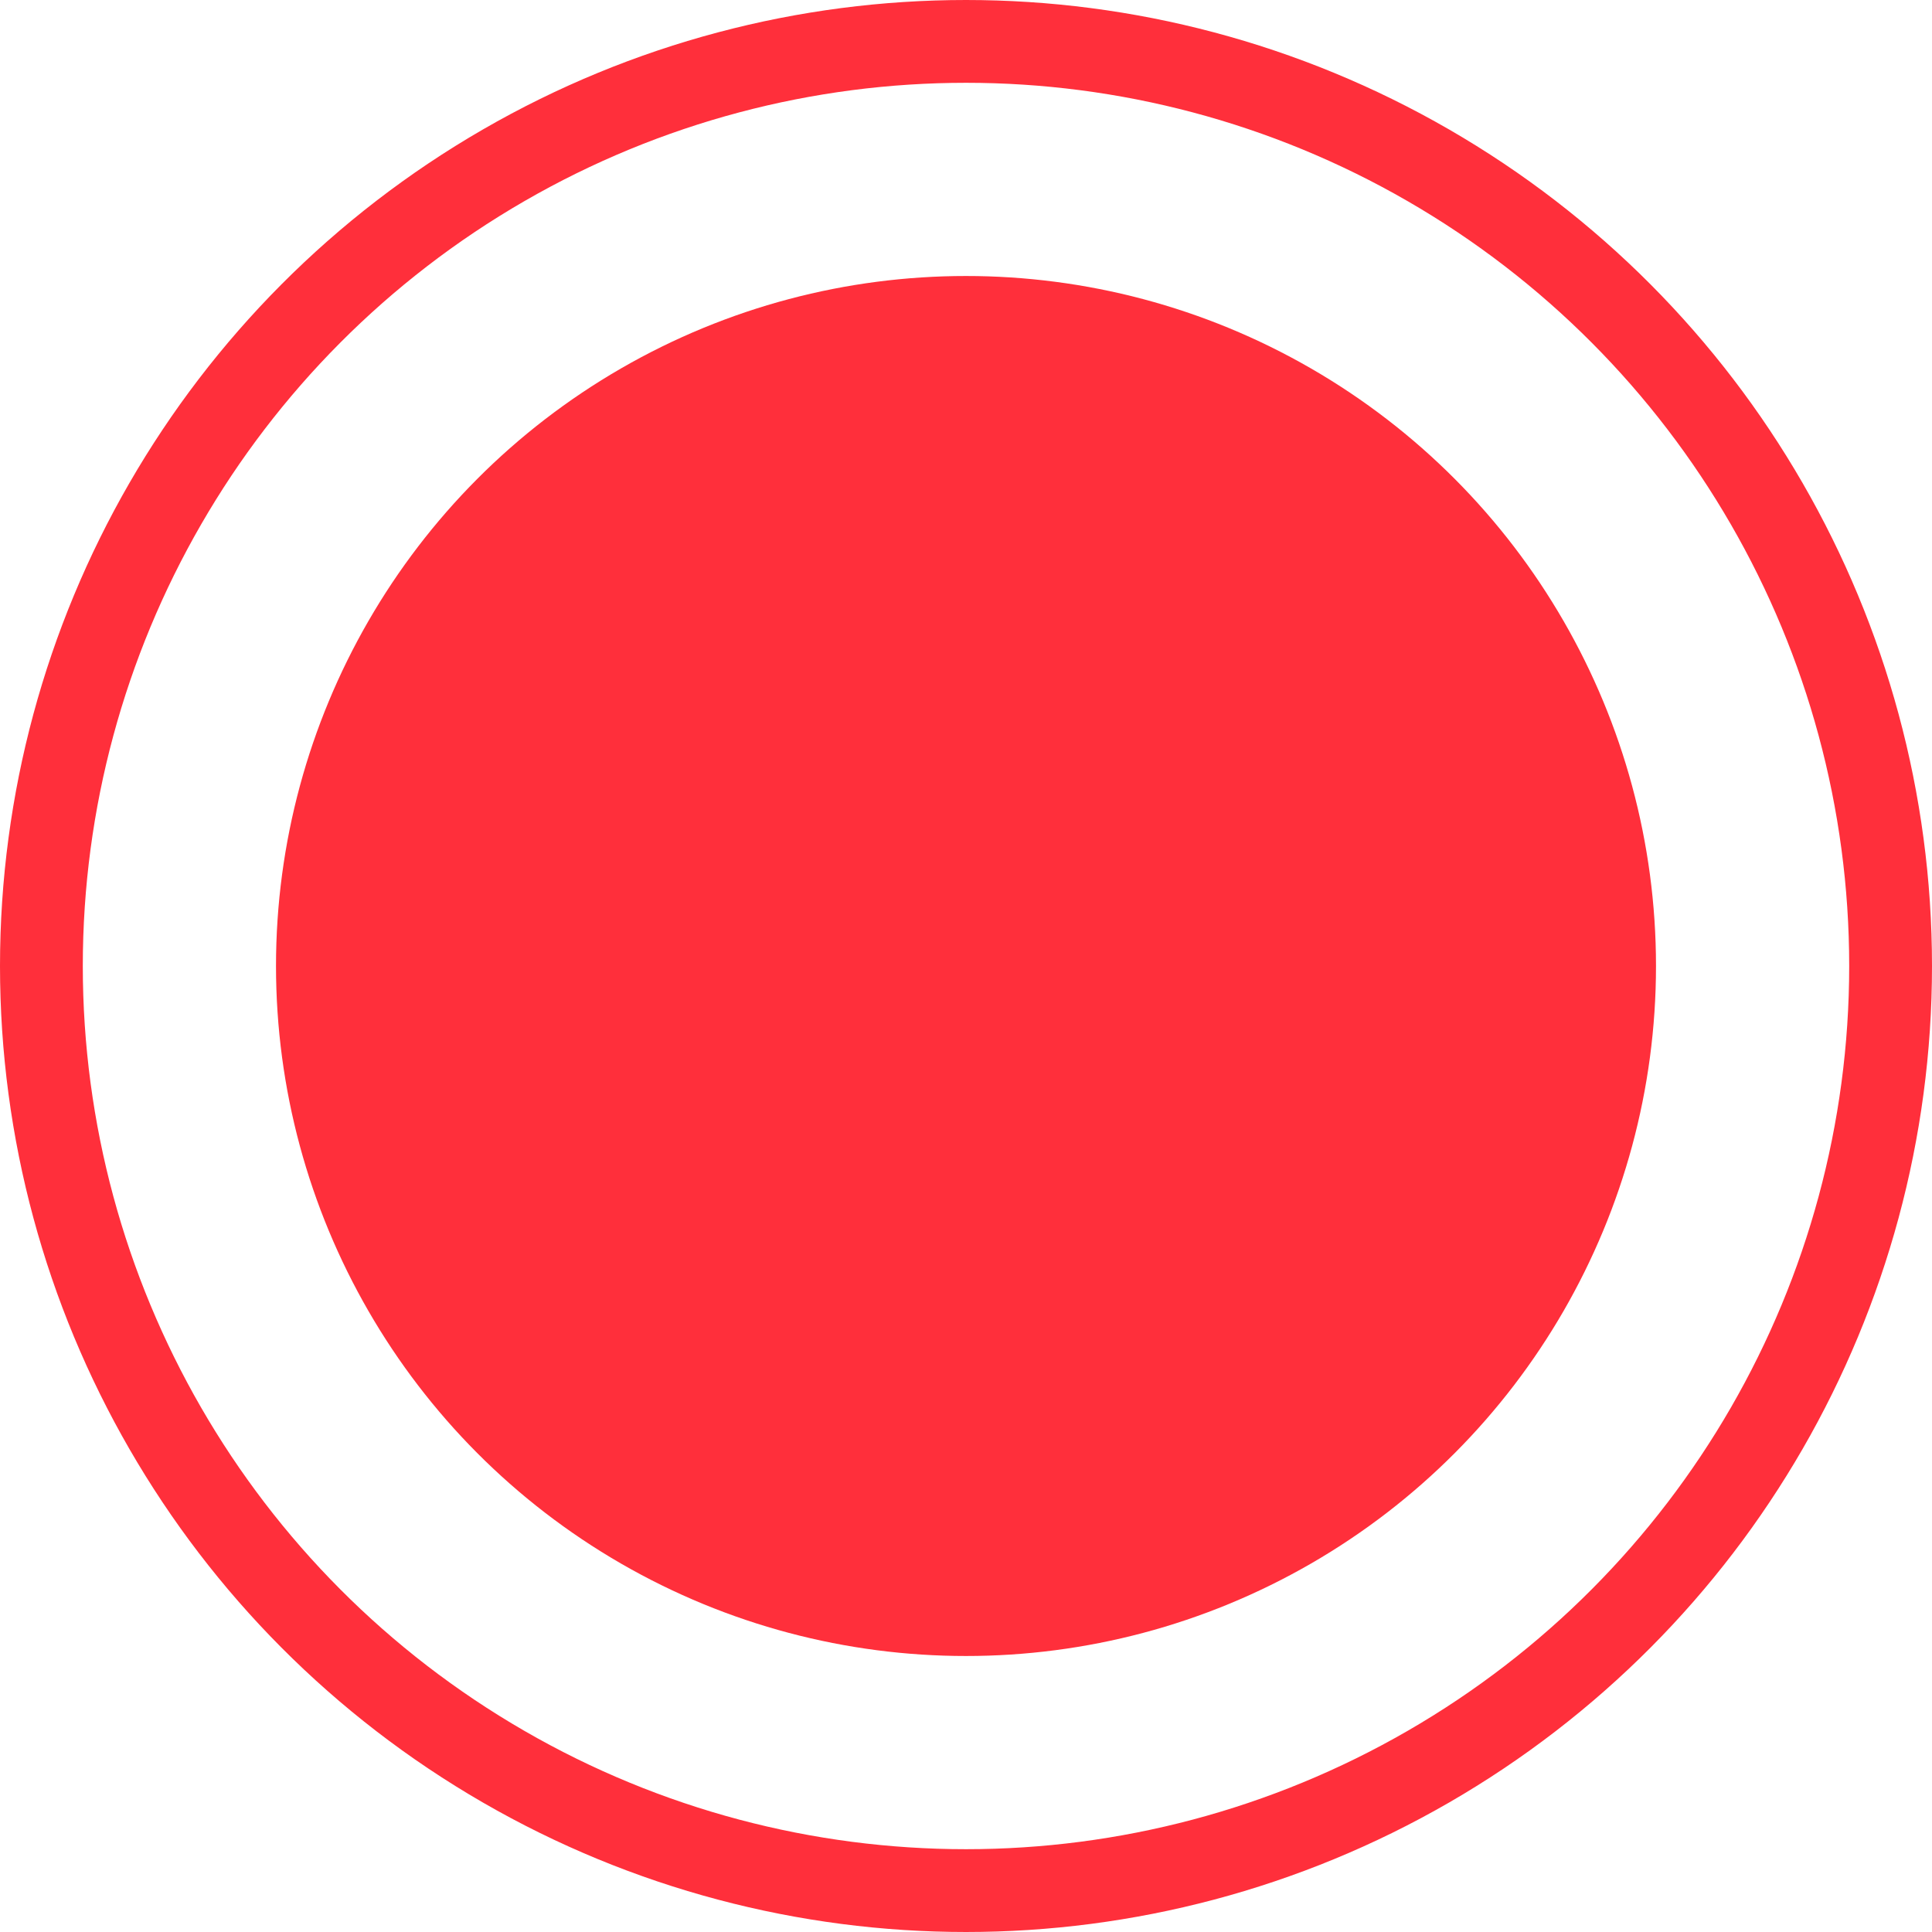 <?xml version="1.0" encoding="UTF-8"?> <svg xmlns="http://www.w3.org/2000/svg" width="7" height="7" viewBox="0 0 7 7" fill="none"><circle cx="3.5" cy="3.5" r="2.5" fill="#FF2F3B"></circle><circle cx="3.5" cy="3.5" r="3.35" stroke="#FF2F3B" stroke-width="0.3"></circle></svg> 